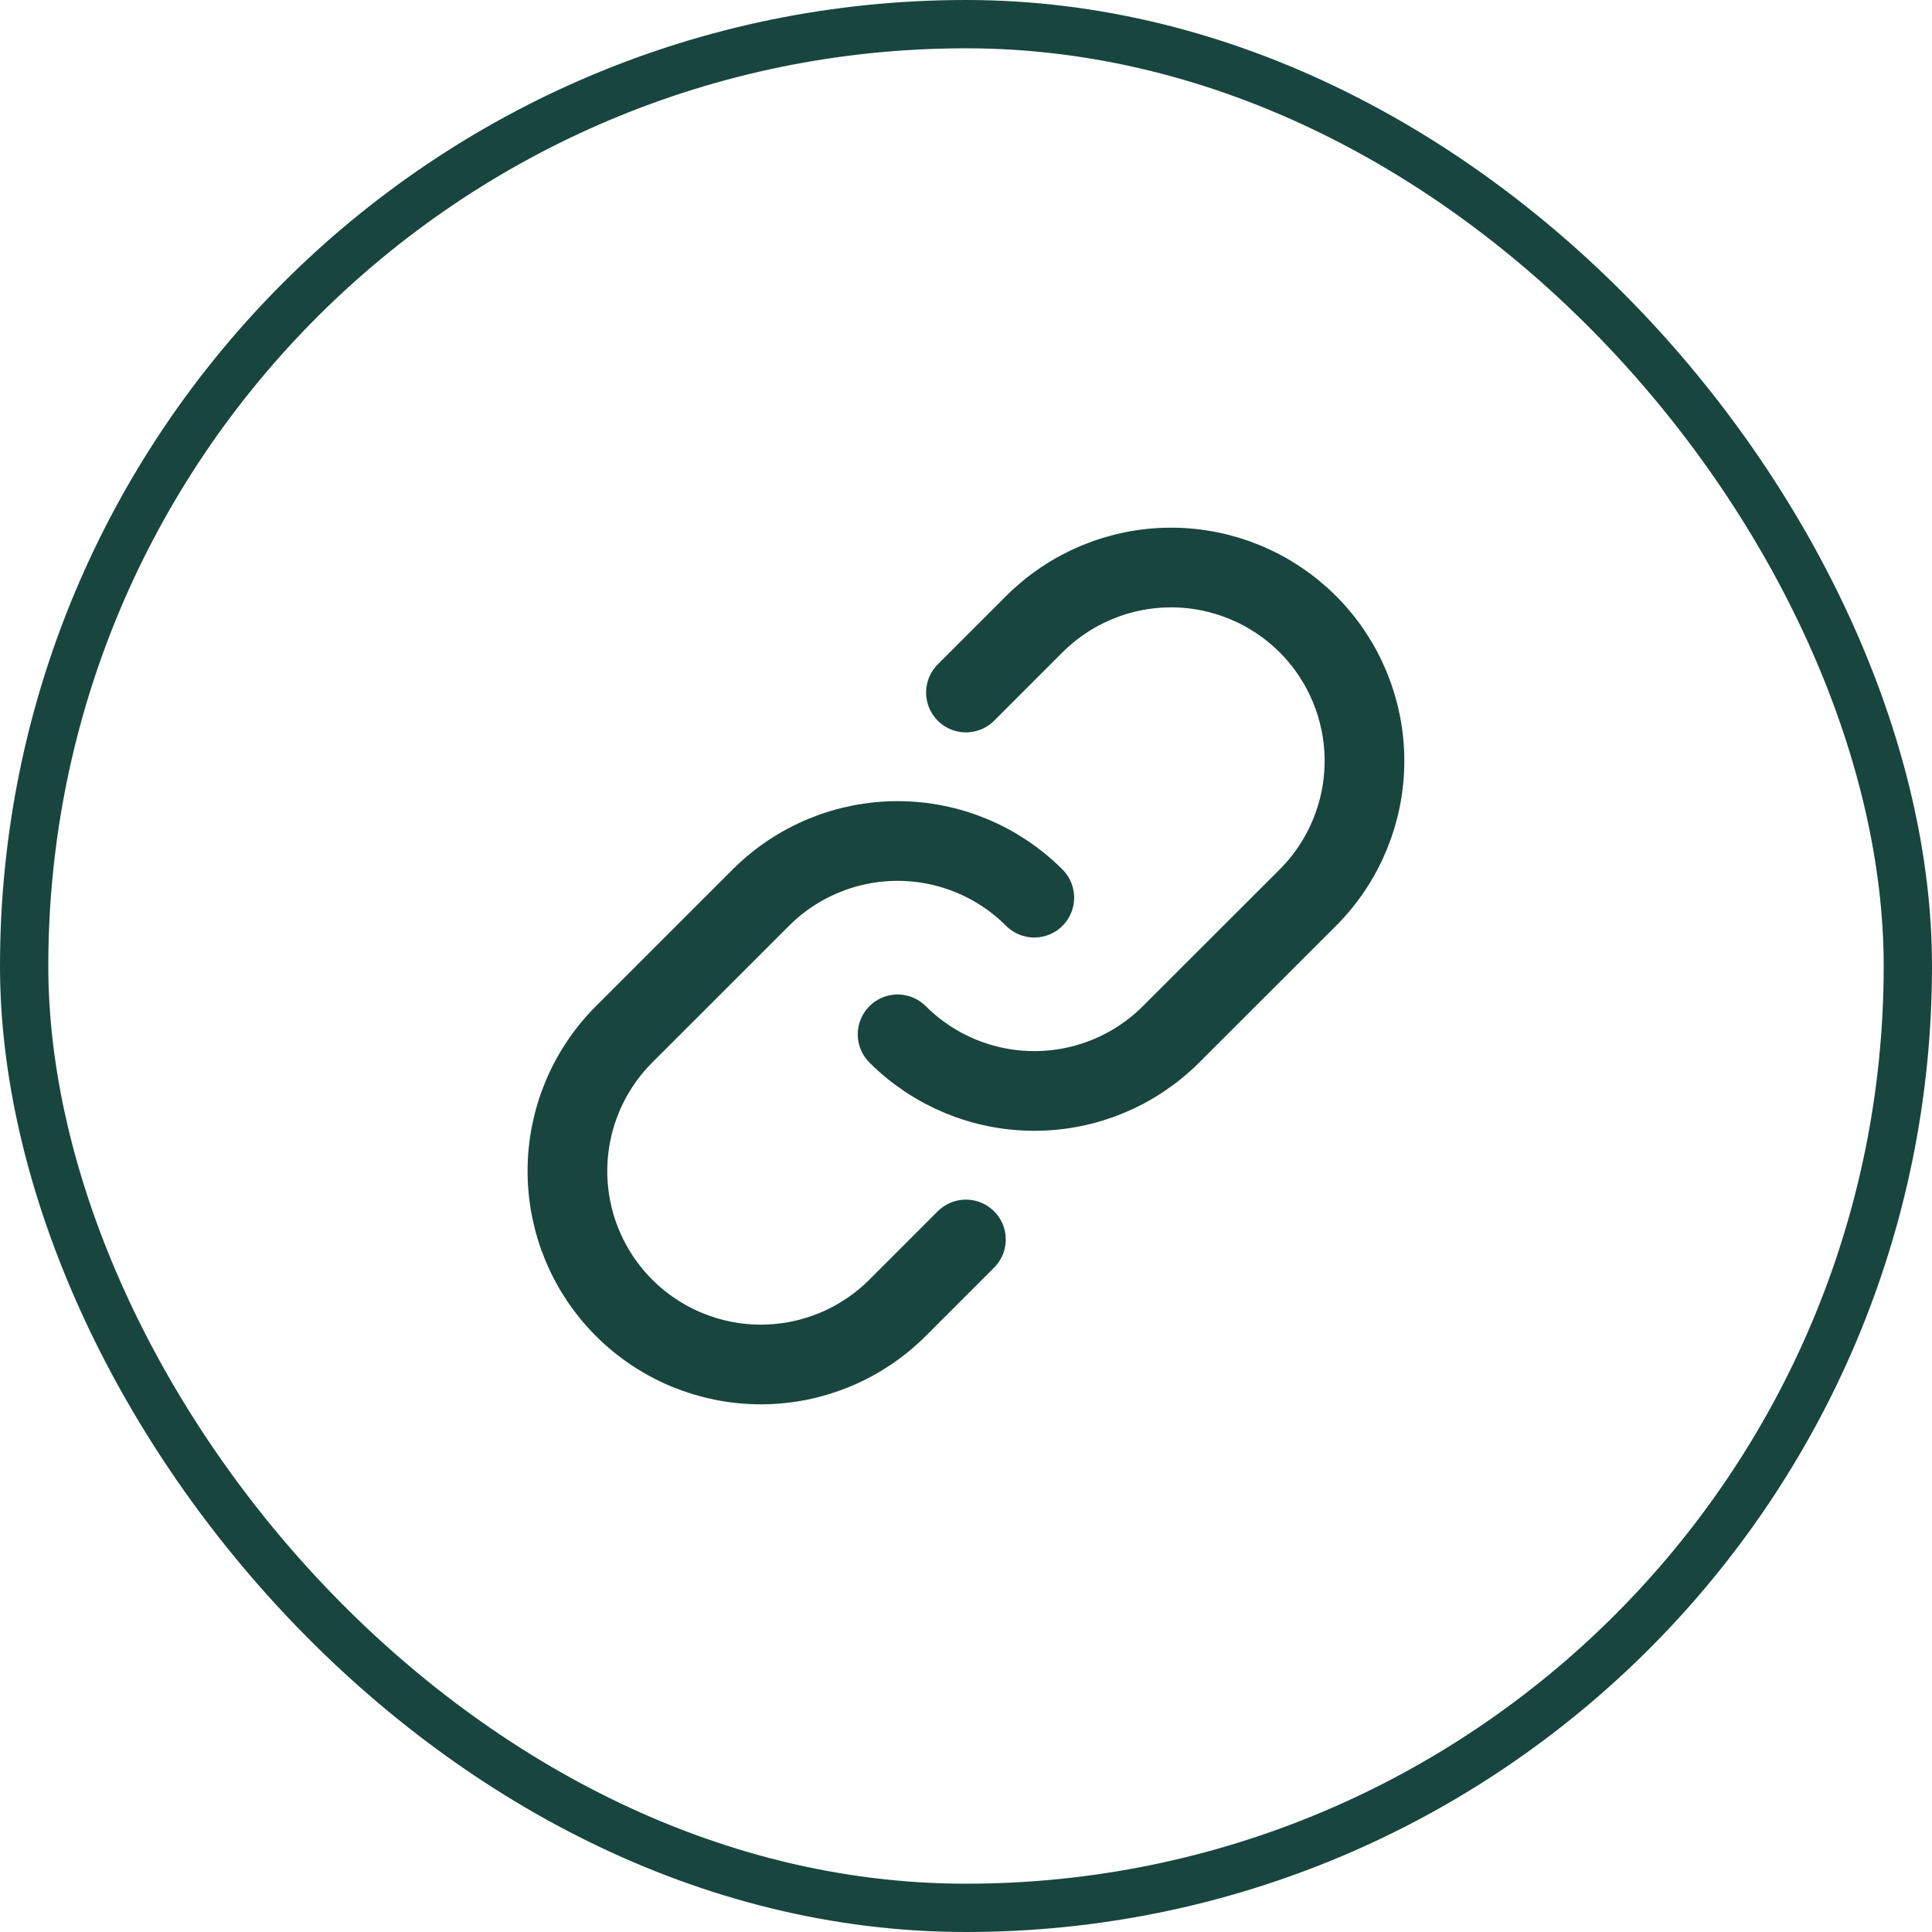<svg width="40" height="40" viewBox="0 0 40 40" fill="none" xmlns="http://www.w3.org/2000/svg">
<rect x="0.5" y="0.5" width="39" height="39" rx="19.5" stroke="#18463E"/>
<path d="M21.414 18.585C20.663 17.834 19.645 17.412 18.583 17.412C17.521 17.412 16.503 17.834 15.752 18.585L12.921 21.415C12.17 22.166 11.748 23.184 11.748 24.246C11.748 25.308 12.17 26.327 12.921 27.077C13.672 27.828 14.69 28.25 15.752 28.25C16.814 28.25 17.832 27.828 18.583 27.077L19.998 25.662" stroke="#18463E" stroke-width="1.65" stroke-linecap="round" stroke-linejoin="round"/>
<path d="M18.584 21.415C19.335 22.166 20.353 22.587 21.415 22.587C22.476 22.587 23.494 22.166 24.245 21.415L27.077 18.585C27.828 17.834 28.25 16.815 28.25 15.754C28.25 14.692 27.828 13.673 27.077 12.922C26.326 12.172 25.308 11.75 24.246 11.75C23.184 11.75 22.166 12.172 21.415 12.922L19.999 14.338" stroke="#18463E" stroke-width="1.65" stroke-linecap="round" stroke-linejoin="round"/>
</svg>

